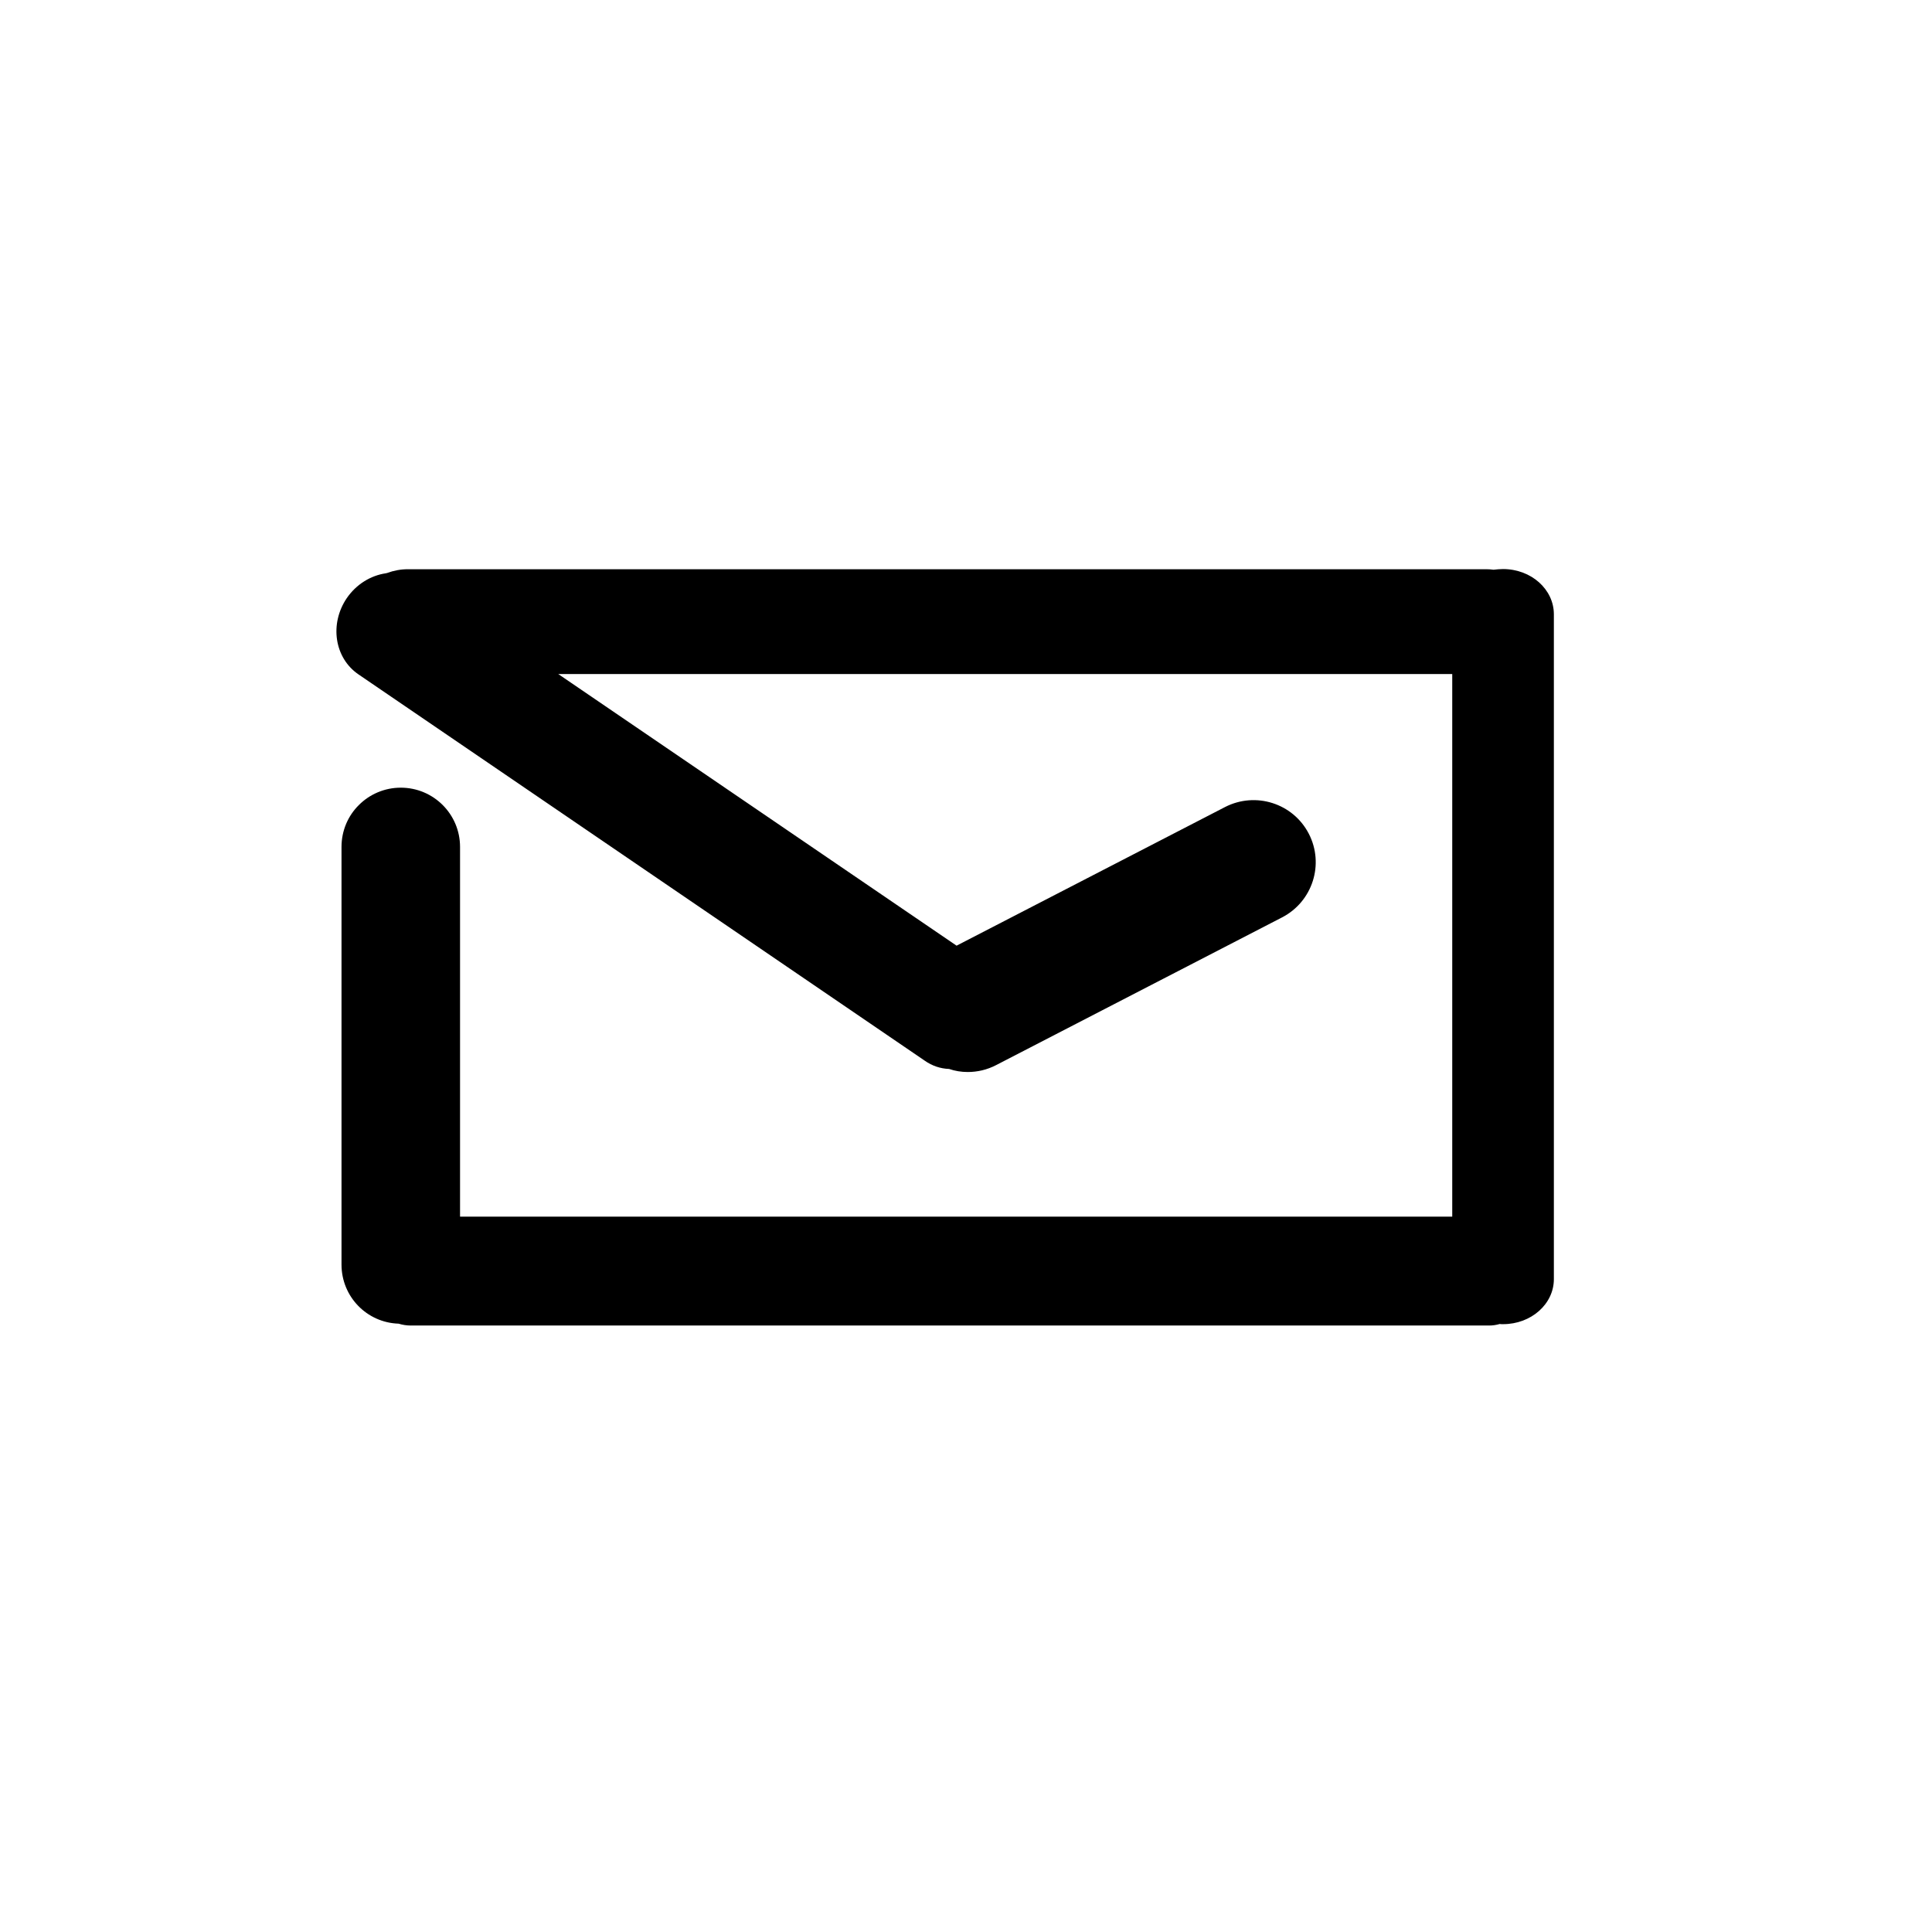 <svg fill="#000000" data-icon="true" xml:space="preserve" viewBox="-20 -20 140 140" y="0px" x="0px" version="1.1" xmlns:xlink="http://www.w3.org/1999/xlink" xmlns="http://www.w3.org/2000/svg"><g><g><g><g><path d="M52.188,57.179c-0.662,0.344-1.363,0.503-2.061,0.503c-0.468,0-0.921-0.073-1.351-0.221      c-0.626-0.024-1.228-0.221-1.767-0.601L5.975,28.868c-1.742-1.19-2.11-3.657-0.848-5.522c0.7-1.019,1.743-1.644,2.835-1.804      l0.099-0.024c0.466-0.172,0.97-0.27,1.497-0.27h78.131c0.185,0,0.368,0.012,0.541,0.037c0.221-0.025,0.454-0.049,0.687-0.049      c1.019,0,1.939,0.368,2.603,0.958c0.674,0.601,1.079,1.424,1.079,2.319v48.177c0,1.805-1.645,3.264-3.682,3.264      c-0.085,0-0.159,0-0.245-0.012c-0.244,0.073-0.502,0.111-0.773,0.111H9.767c-0.308,0-0.602-0.049-0.884-0.135      c-2.296-0.074-4.136-1.951-4.136-4.283V41.373c0-1.19,0.479-2.271,1.265-3.043c0.772-0.773,1.852-1.252,3.03-1.252      c2.368,0,4.295,1.914,4.295,4.295v26.789h71.898V28.844H20.454l28.863,19.683l19.462-10.05c2.209-1.128,4.921-0.27,6.062,1.939      s0.271,4.92-1.938,6.062L52.188,57.179z"></path></g></g></g></g></svg>